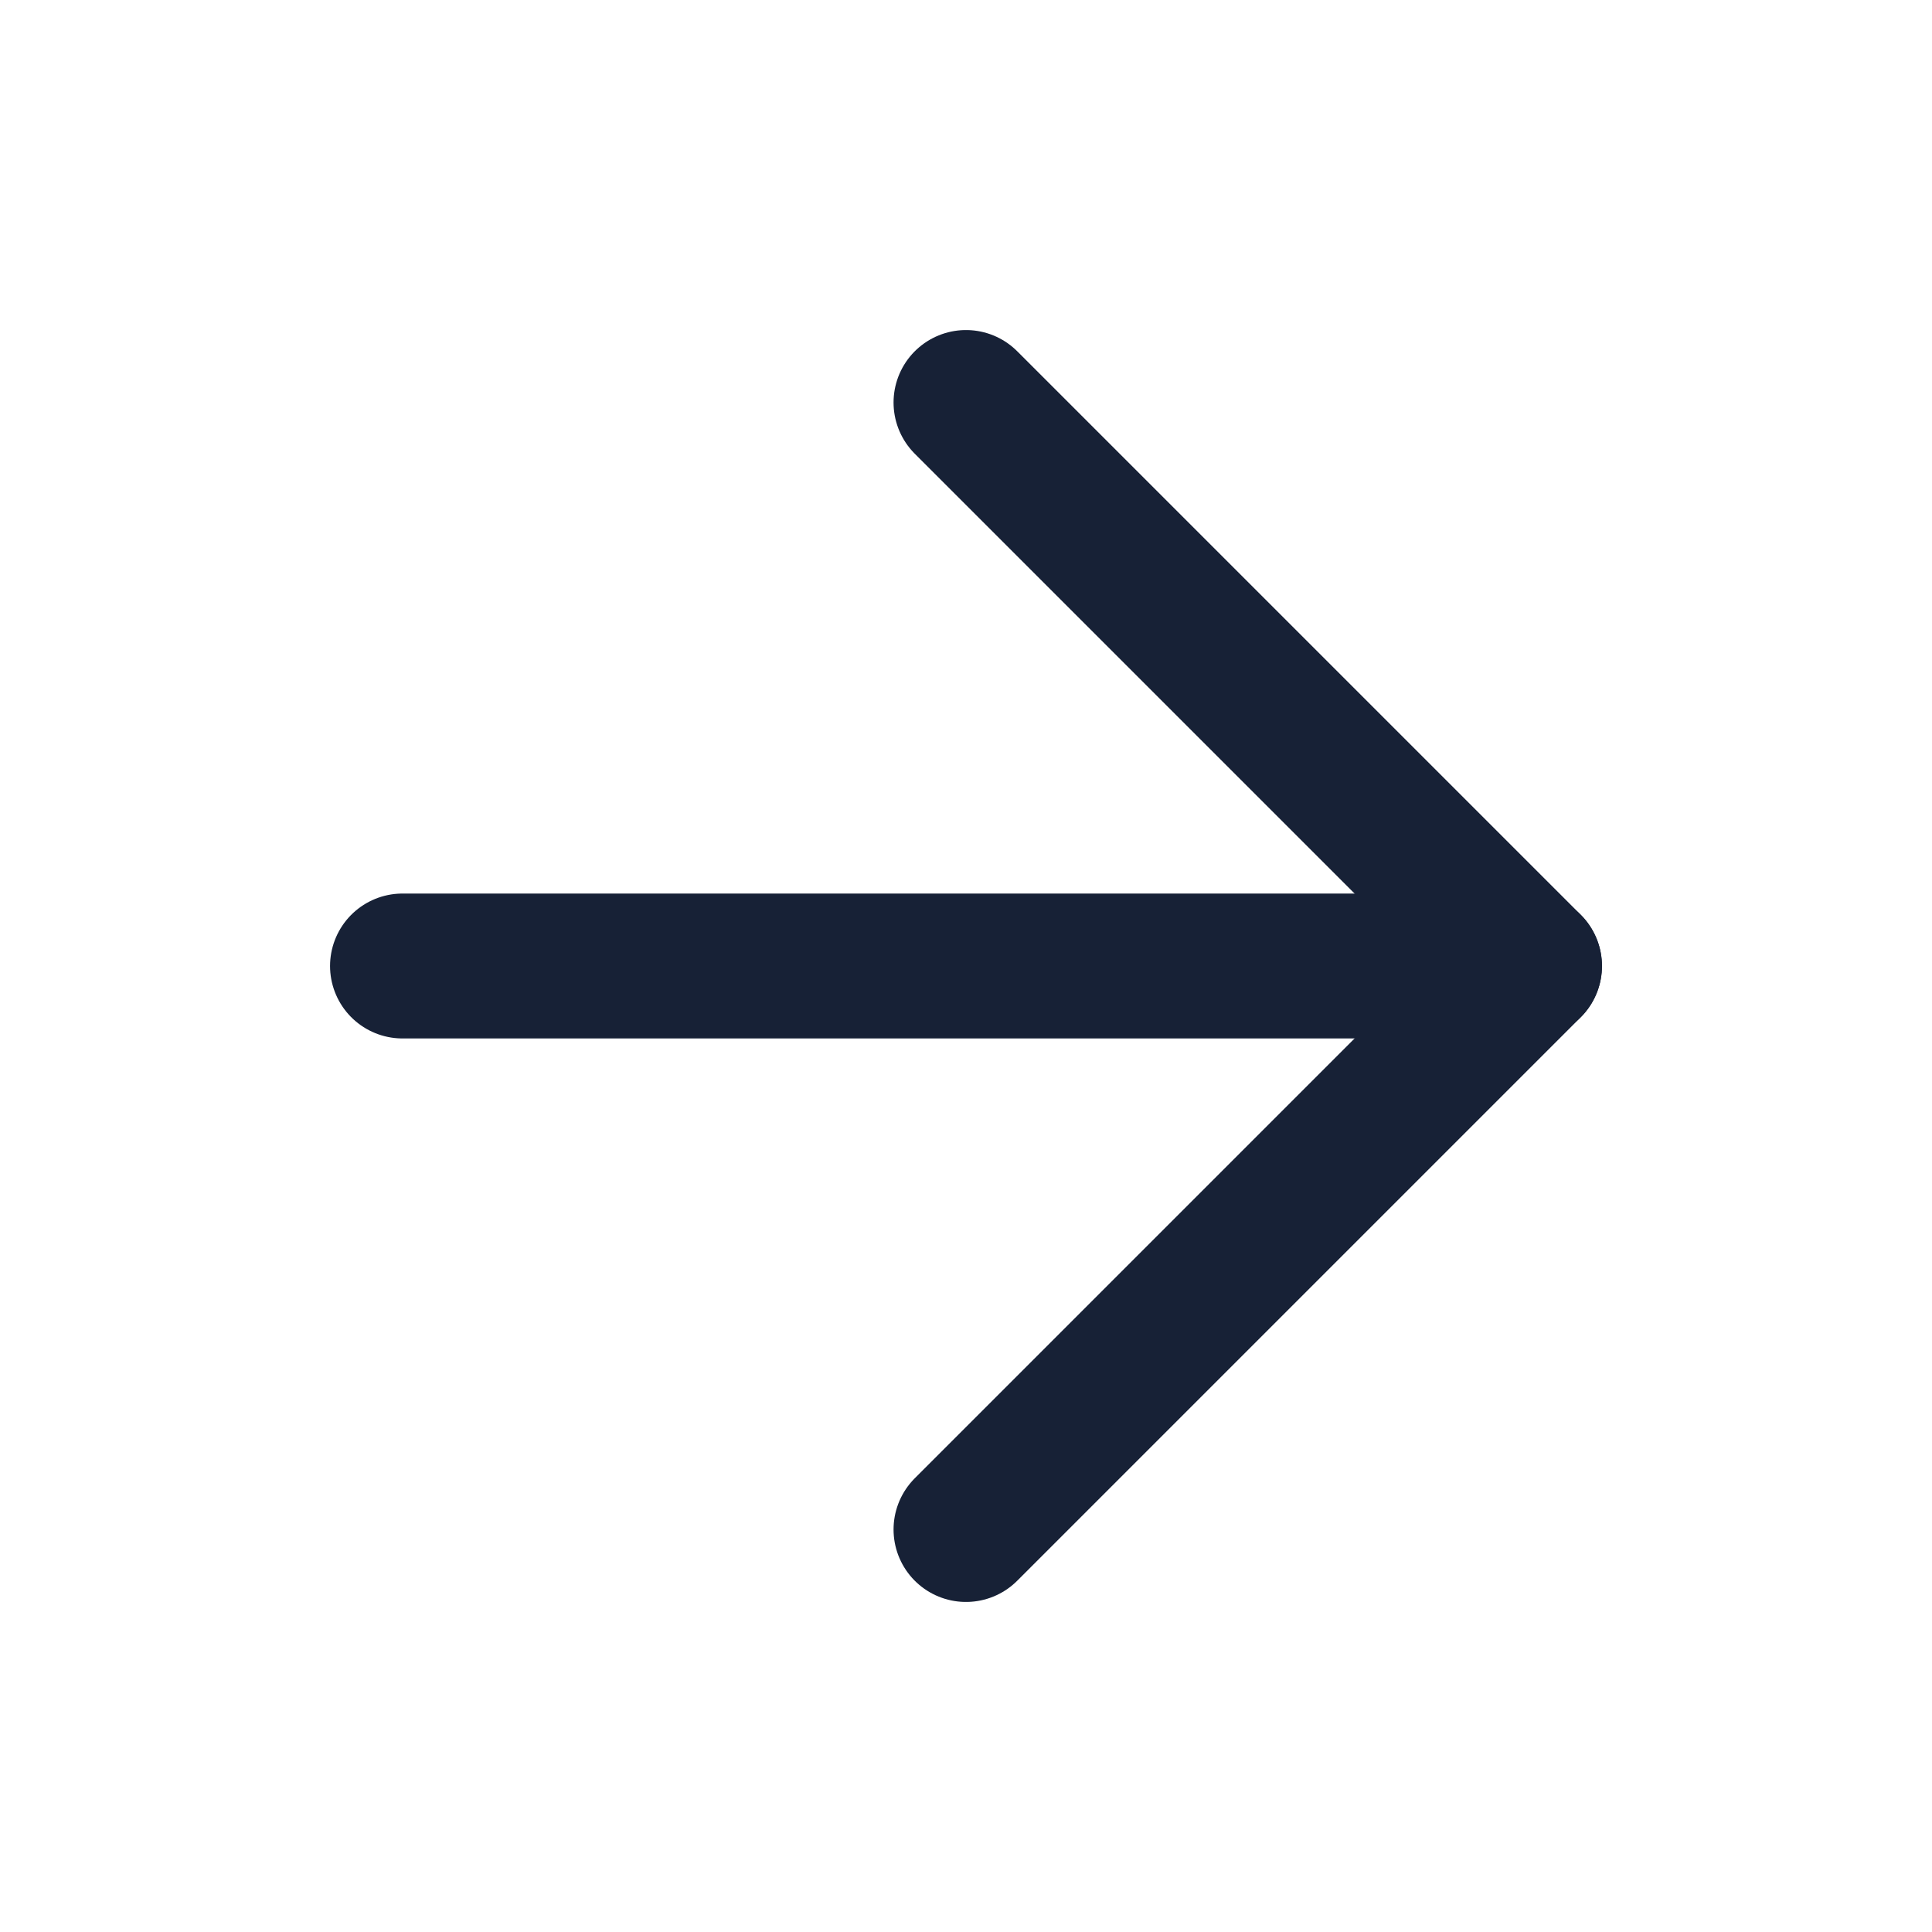<svg xmlns="http://www.w3.org/2000/svg" width="24" height="24" viewBox="0 0 24 24" fill="none"><path d="M5 12H19" stroke="#172136" stroke-width="1.8" stroke-linecap="round" stroke-linejoin="round"></path><path d="M12 5L19 12L12 19" stroke="#172136" stroke-width="1.8" stroke-linecap="round" stroke-linejoin="round"></path></svg>